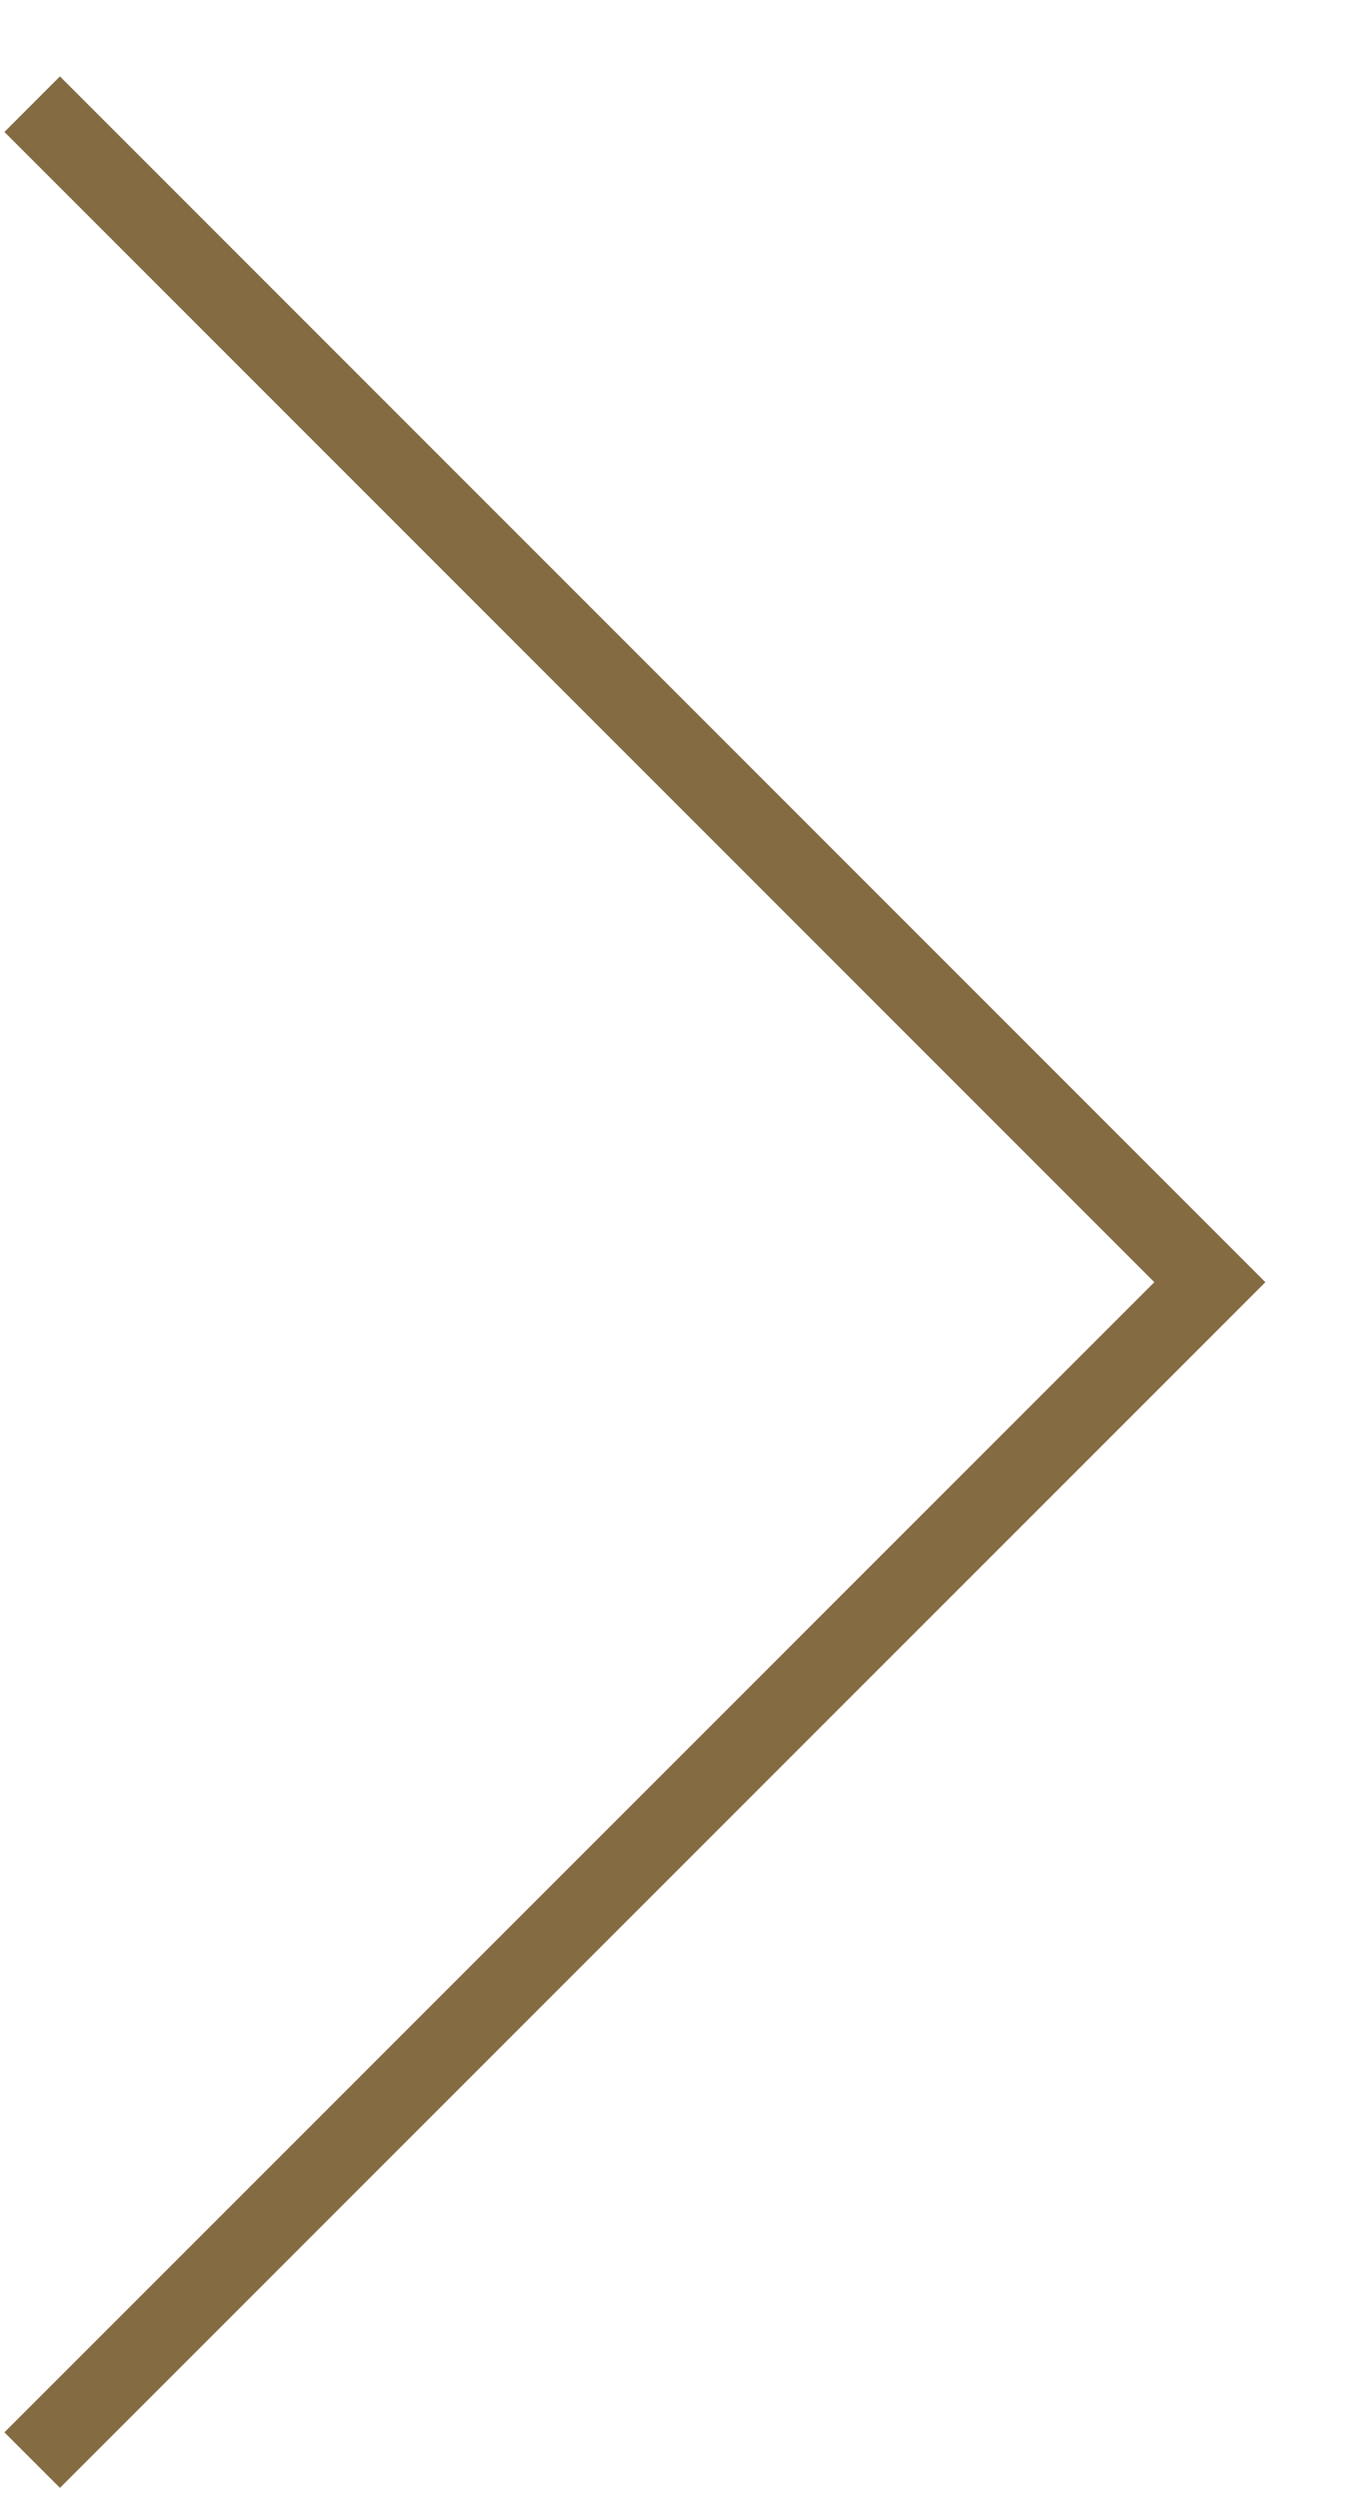 <?xml version="1.0" encoding="UTF-8"?> <svg xmlns="http://www.w3.org/2000/svg" width="13" height="24" viewBox="0 0 13 24" fill="none"><path d="M0.309 1L11.616 12.308L0.309 23.615" stroke="#846B42" stroke-width="0.754"></path></svg> 